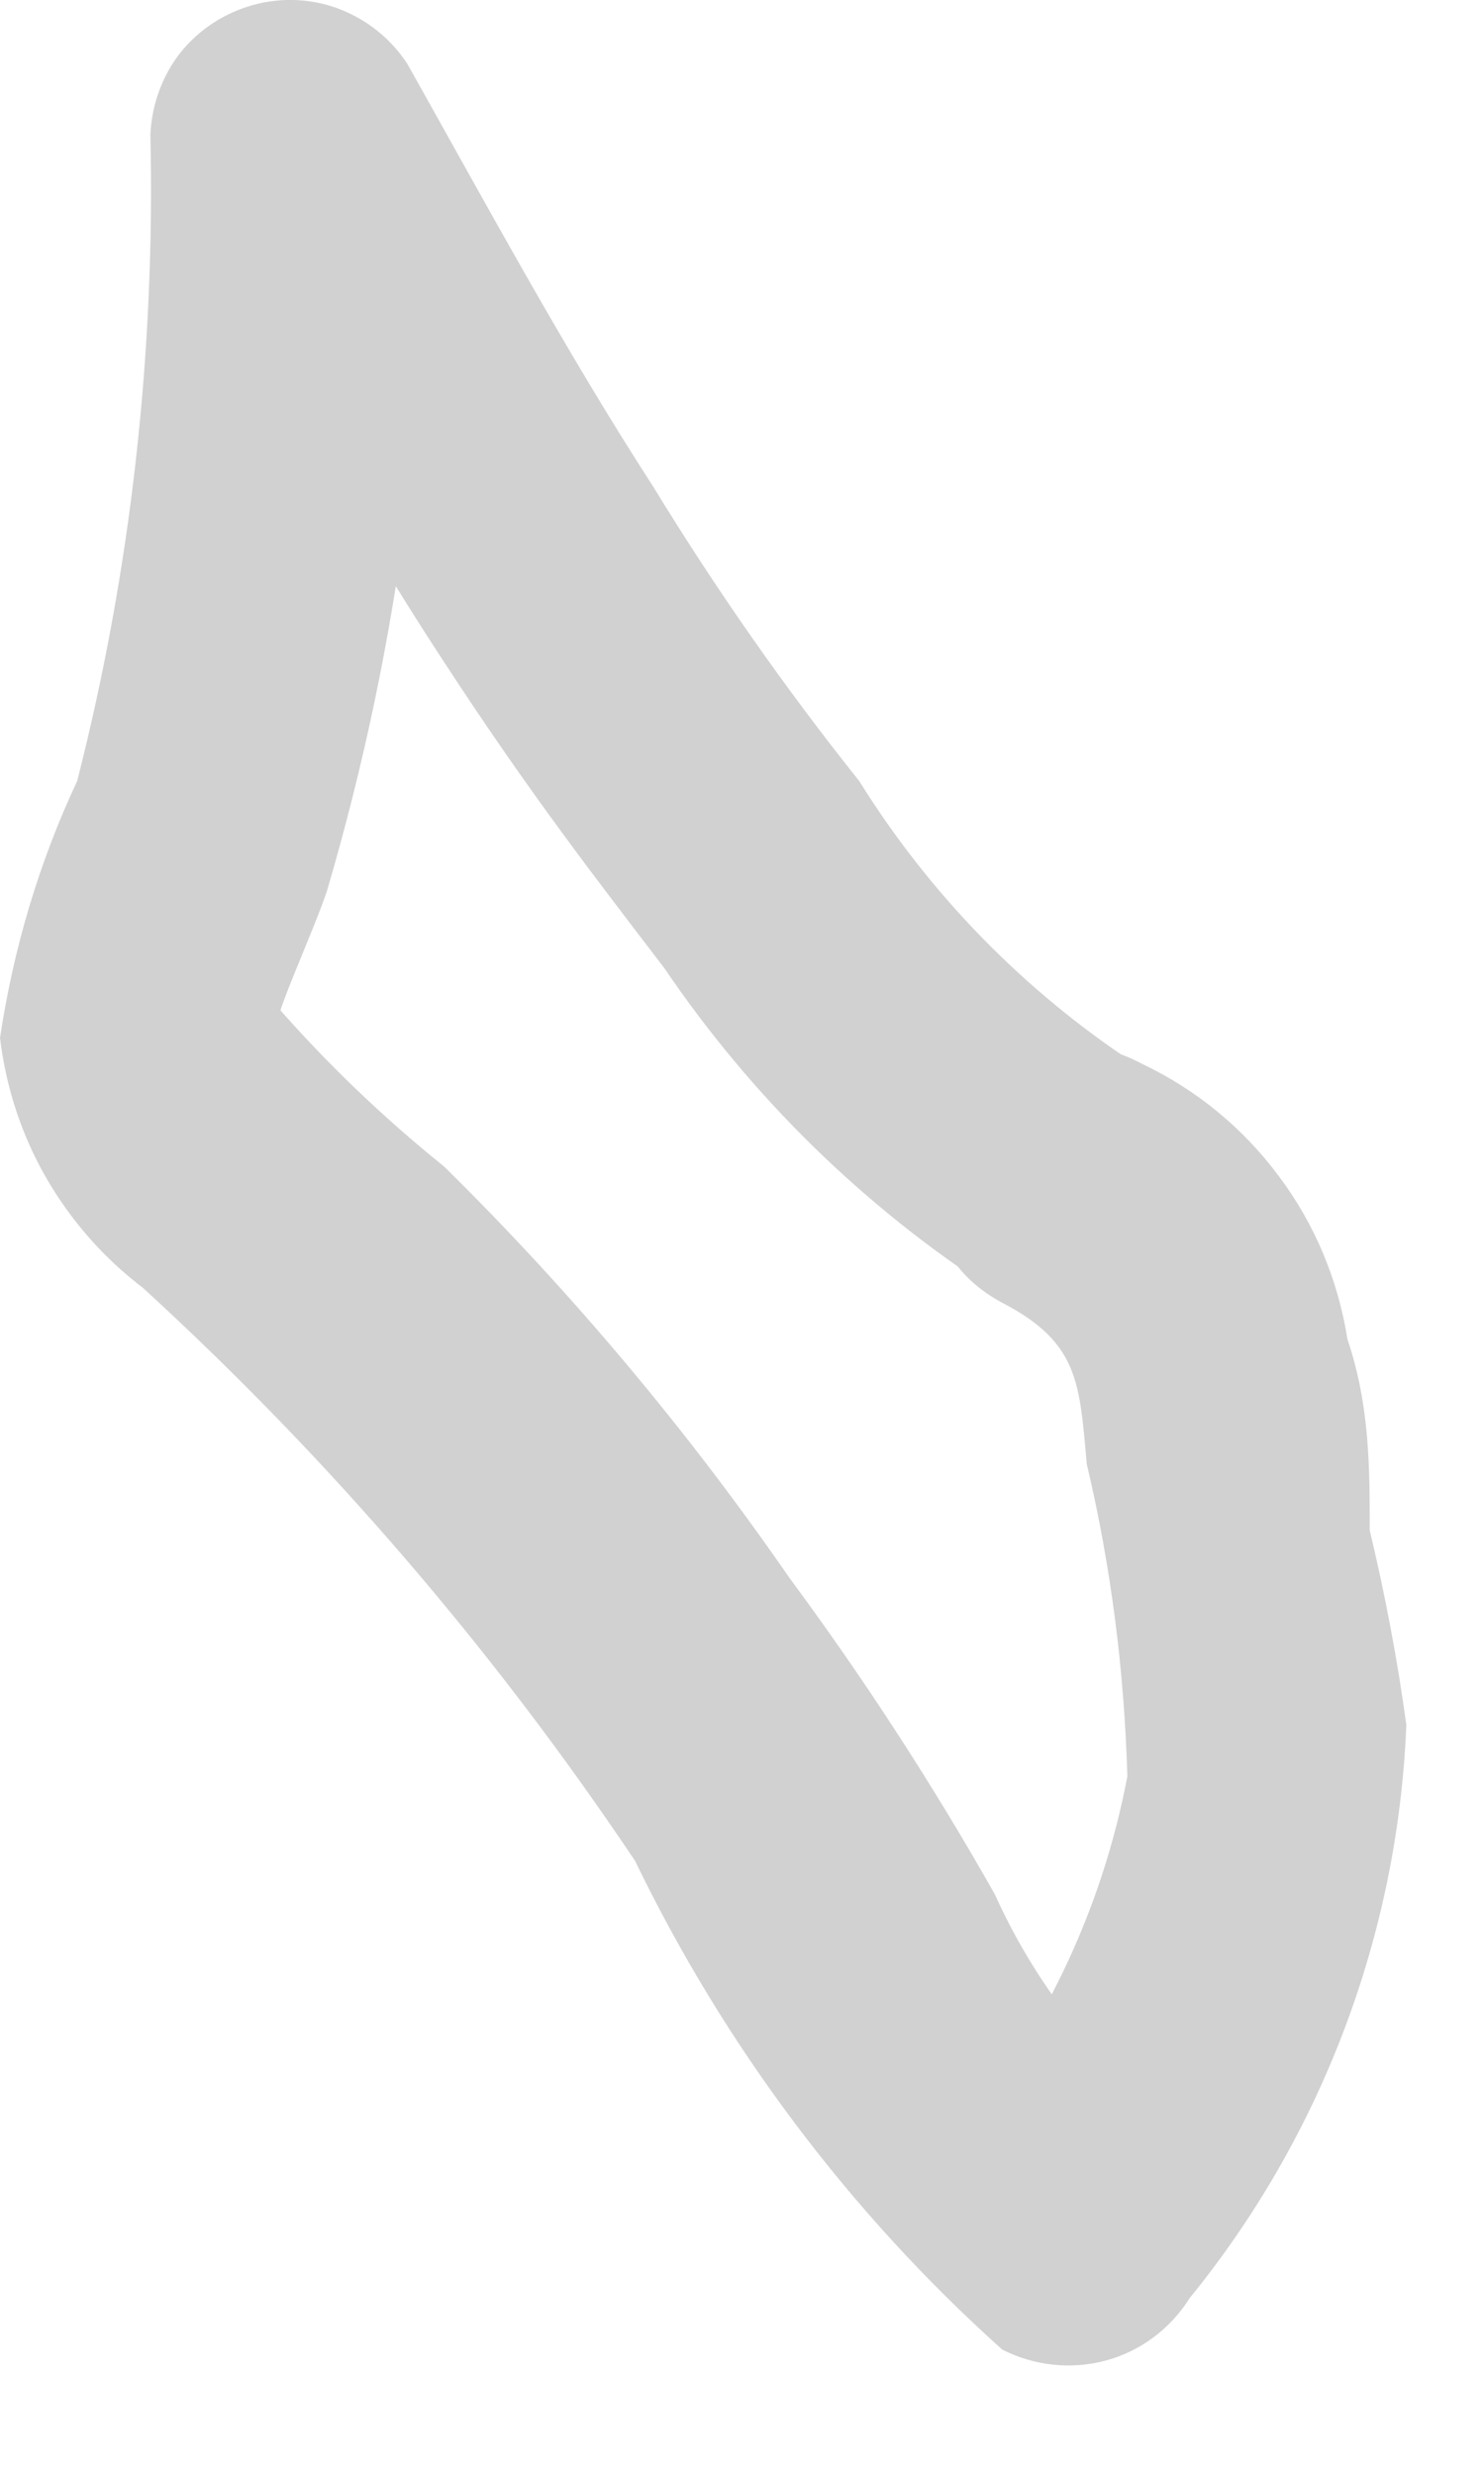 <?xml version="1.0" encoding="utf-8"?>
<svg xmlns="http://www.w3.org/2000/svg" fill="none" height="100%" overflow="visible" preserveAspectRatio="none" style="display: block;" viewBox="0 0 3 5" width="100%">
<path d="M2.294 2.149C2.069 2.001 1.879 1.806 1.737 1.578C1.586 1.389 1.447 1.19 1.321 0.984C1.143 0.709 0.987 0.42 0.824 0.13C0.792 0.08 0.744 0.041 0.688 0.019C0.632 -0.003 0.57 -0.006 0.512 0.01C0.454 0.026 0.403 0.059 0.365 0.106C0.328 0.153 0.307 0.211 0.304 0.271C0.314 0.711 0.265 1.151 0.156 1.578C0.079 1.742 0.027 1.917 0 2.097C0.012 2.196 0.043 2.292 0.093 2.379C0.143 2.466 0.21 2.542 0.289 2.602C0.666 2.947 1 3.336 1.284 3.76C1.465 4.134 1.717 4.47 2.026 4.747C2.091 4.78 2.166 4.788 2.236 4.769C2.306 4.75 2.366 4.705 2.405 4.643C2.672 4.315 2.826 3.908 2.843 3.485C2.825 3.353 2.8 3.221 2.769 3.092C2.769 2.966 2.769 2.839 2.724 2.706C2.705 2.586 2.658 2.473 2.585 2.376C2.513 2.279 2.418 2.201 2.308 2.149C1.989 1.978 1.707 2.461 2.026 2.632C2.182 2.713 2.182 2.795 2.197 2.958C2.246 3.165 2.273 3.377 2.279 3.589C2.227 3.863 2.104 4.119 1.922 4.331L2.308 4.235C2.182 4.121 2.081 3.982 2.011 3.827C1.886 3.606 1.747 3.392 1.596 3.188C1.39 2.89 1.156 2.611 0.898 2.357C0.775 2.258 0.661 2.149 0.557 2.03C0.557 1.956 0.557 2.082 0.557 2.082C0.557 2.045 0.631 1.889 0.661 1.8C0.809 1.297 0.876 0.773 0.861 0.249L0.341 0.39C0.512 0.687 0.675 0.991 0.861 1.281C1.047 1.57 1.173 1.734 1.343 1.956C1.52 2.217 1.747 2.439 2.011 2.609C2.323 2.795 2.605 2.32 2.294 2.149Z" fill="#D1D1D1" id="Vector"/>
</svg>